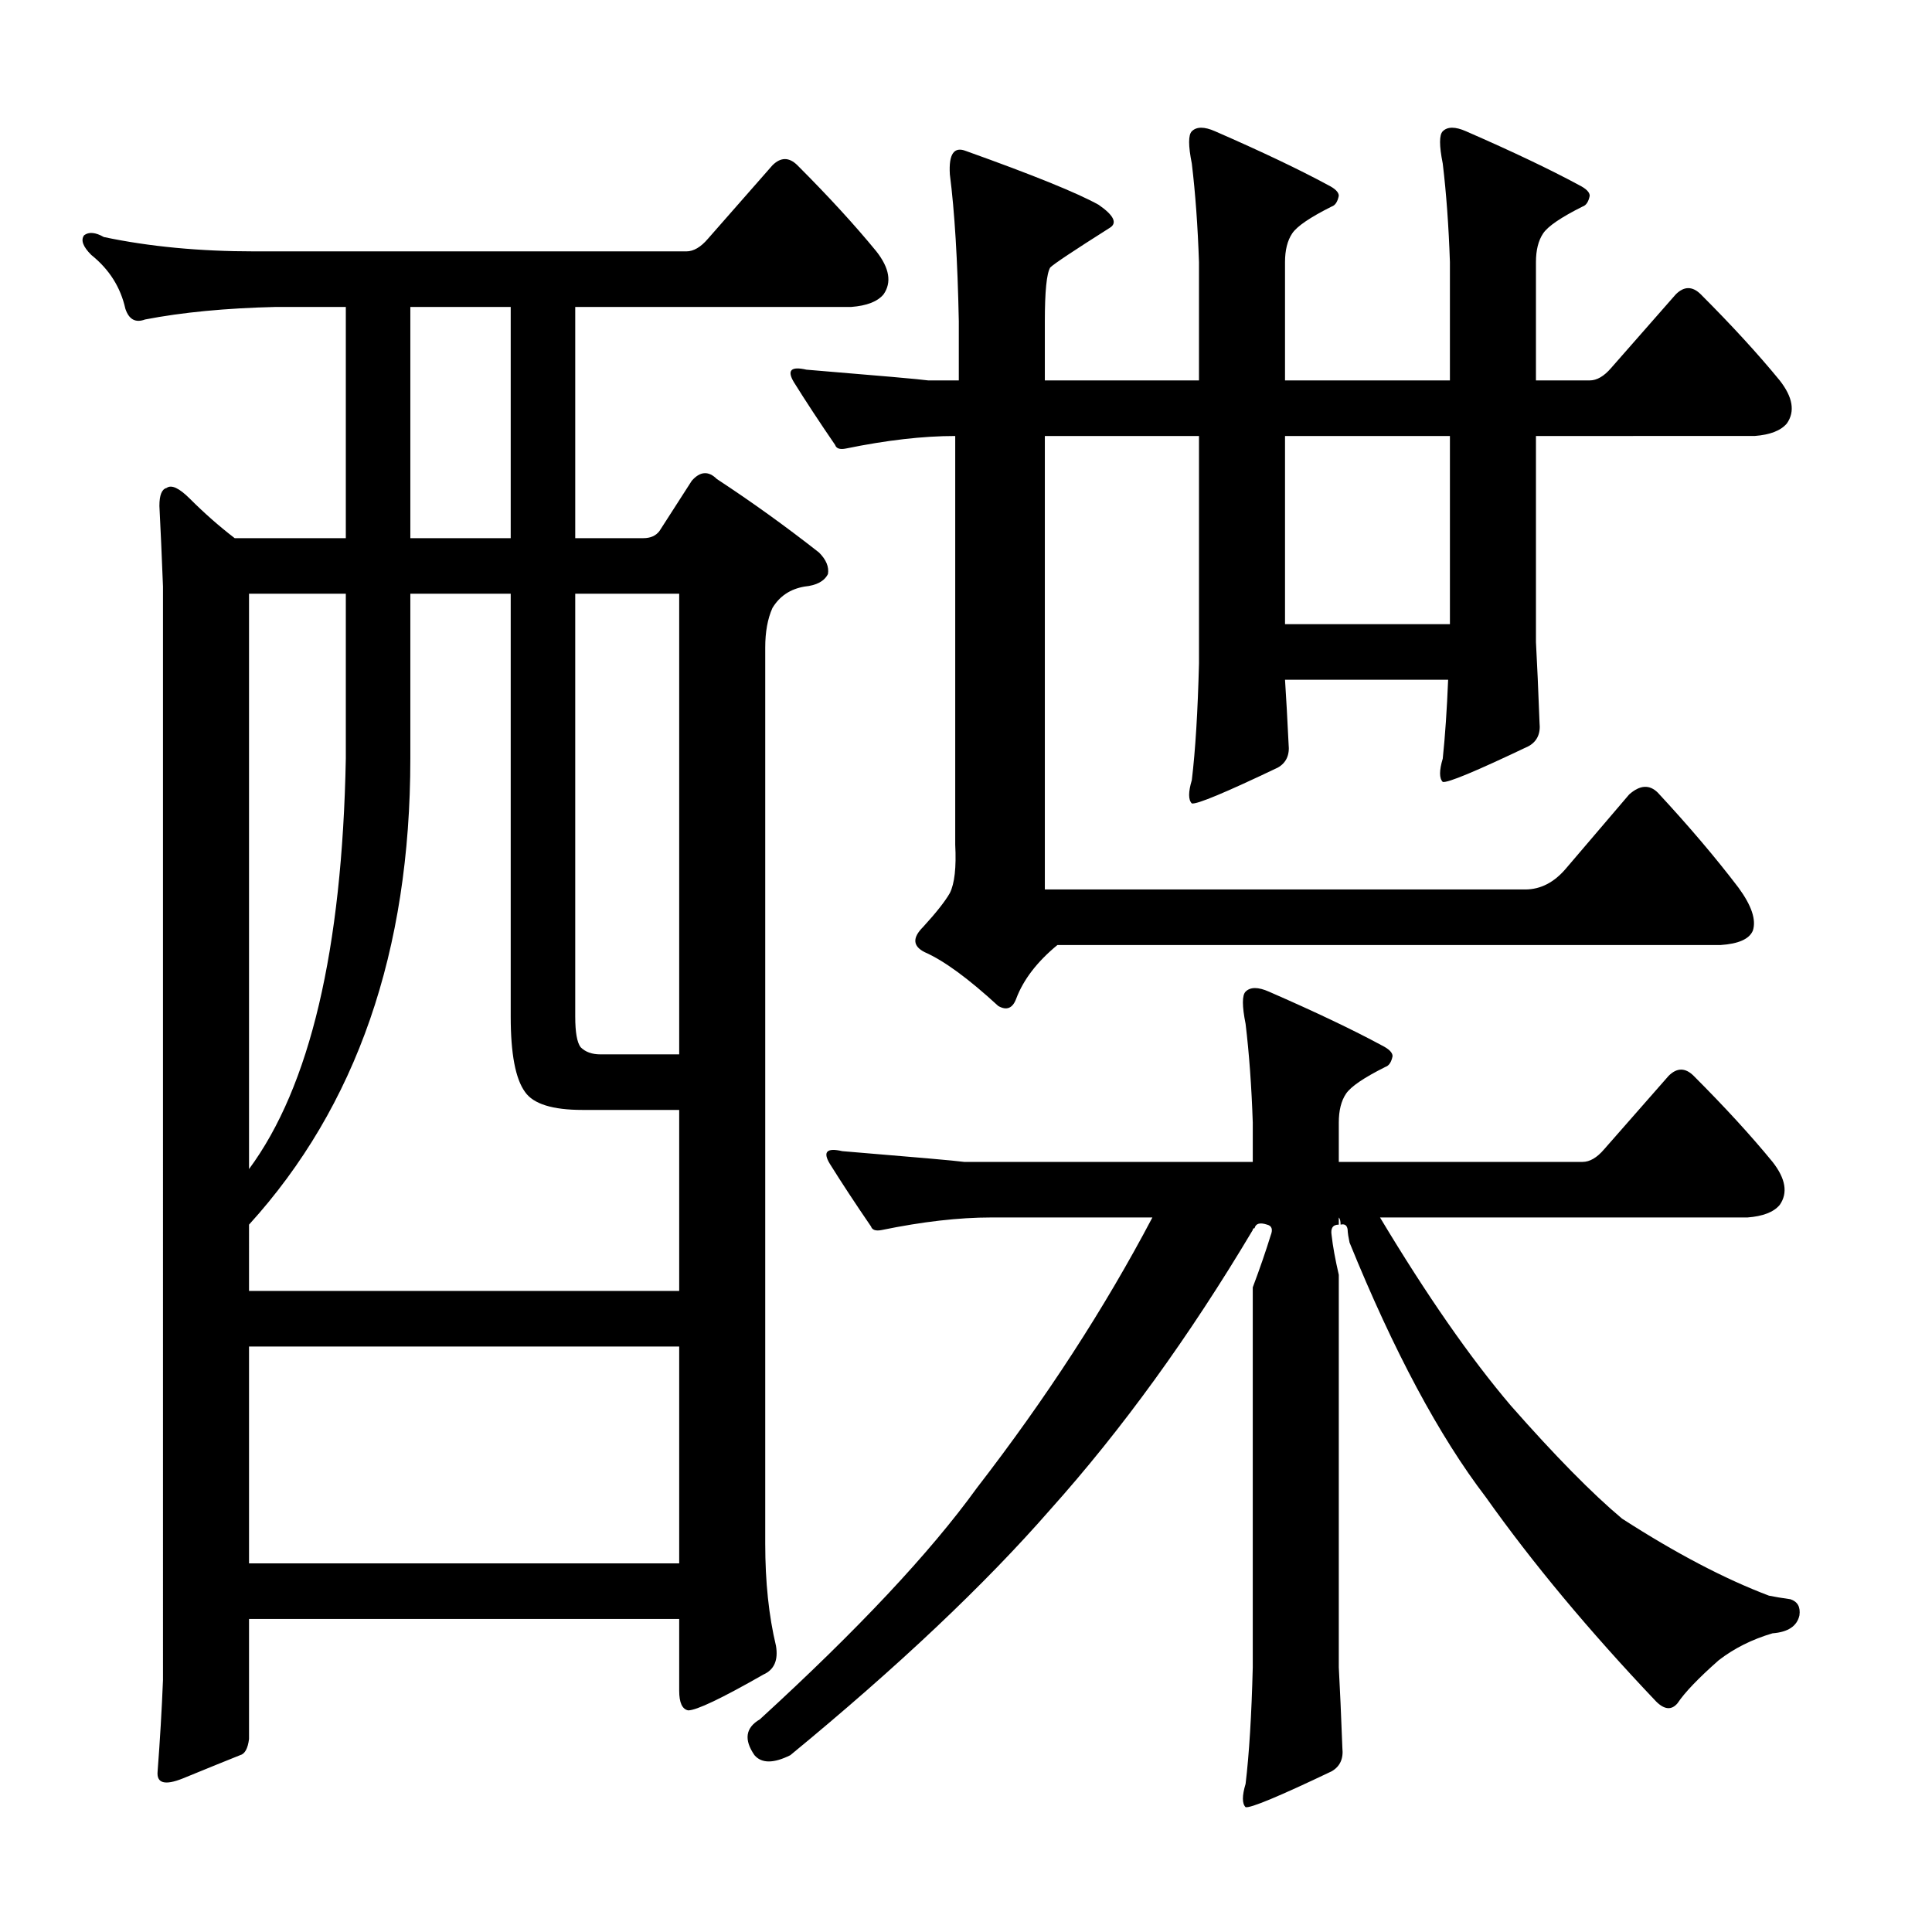 <?xml version="1.0" encoding="utf-8"?>
<!-- Generator: Adobe Illustrator 16.0.0, SVG Export Plug-In . SVG Version: 6.00 Build 0)  -->
<!DOCTYPE svg PUBLIC "-//W3C//DTD SVG 1.1//EN" "http://www.w3.org/Graphics/SVG/1.1/DTD/svg11.dtd">
<svg version="1.1" id="图层_1" xmlns="http://www.w3.org/2000/svg" xmlns:xlink="http://www.w3.org/1999/xlink" x="0px" y="0px"
	 width="1000px" height="1000px" viewBox="0 0 1000 1000" enable-background="new 0 0 1000 1000" xml:space="preserve">
<path d="M128.895,837.973v62.158c-0.624,4.943-2.174,7.727-4.639,8.35c-6.19,2.464-16.09,6.494-29.688,12.061
	c-9.277,3.711-13.612,2.464-12.988-3.711c1.232-16.091,2.16-31.862,2.783-47.314V303.598c-0.624-16.076-1.247-29.992-1.855-41.748
	c0-5.566,1.232-8.654,3.711-9.277c2.464-1.855,6.494,0,12.061,5.566c7.422,7.422,15.148,14.235,23.193,20.41h57.52V158.871h-36.182
	c-25.977,0.623-48.561,2.783-67.725,6.494c-4.958,1.855-8.35,0-10.205-5.566c-2.479-11.133-8.35-20.41-17.627-27.832
	c-4.334-4.319-5.566-7.727-3.711-10.205c2.464-1.855,5.871-1.536,10.205,0.928c23.498,4.958,49.474,7.422,77.93,7.422h223.584
	c3.711,0,7.422-2.16,11.133-6.494l33.398-38.037c4.32-4.319,8.654-4.319,12.988,0c16.076,16.091,29.688,30.935,40.82,44.531
	c6.798,8.669,8.031,16.091,3.711,22.266c-3.102,3.711-8.668,5.886-16.699,6.494H297.742v119.678h35.254
	c3.711,0,6.494-1.232,8.35-3.711l16.699-25.977c4.32-4.943,8.654-5.247,12.988-0.928c17.931,11.756,35.558,24.44,52.881,38.037
	c3.711,3.711,5.248,7.422,4.639,11.133c-1.855,3.711-5.885,5.886-12.061,6.494c-7.422,1.247-12.988,4.958-16.699,11.133
	c-2.479,5.566-3.711,12.38-3.711,20.41v463.867c0,19.802,1.855,37.414,5.566,52.881c1.232,7.422-0.928,12.365-6.494,14.844
	c-21.657,12.365-34.645,18.555-38.965,18.555c-3.102-0.623-4.639-4.03-4.639-10.205v-37.109H128.895z M128.895,668.197h222.656
	v-93.701h-50.098c-15.467,0-25.368-3.088-29.688-9.277c-4.958-6.799-7.422-19.787-7.422-38.965V307.309h-51.953v85.352
	c0,99.587-27.832,179.98-83.496,241.211V668.197z M128.895,605.111c31.543-42.676,48.242-113.488,50.098-212.451v-85.352h-50.098
	V605.111z M128.895,809.213h222.656V696.957H128.895V809.213z M264.344,278.549V158.871h-51.953v119.678H264.344z M297.742,526.254
	c0,8.045,0.928,13.308,2.783,15.771c2.464,2.479,5.871,3.711,10.205,3.711h40.82V307.309h-53.809V526.254z M694.813,904.77
	c0.609,5.566-1.247,9.582-5.566,12.061c-27.223,12.988-42.067,19.163-44.531,18.555c-1.855-1.855-1.855-5.886,0-12.061
	c1.855-15.467,3.088-35.573,3.711-60.303v-196.68c3.711-9.886,6.799-18.859,9.277-26.904c1.232-3.088,0.609-4.943-1.855-5.566
	c-3.711-1.232-5.885-0.608-6.494,1.855c-0.623,0-0.928,0.319-0.928,0.928c-32.79,55.056-67.725,103.298-104.834,144.727
	c-34.022,38.965-78.857,81.321-134.521,127.1c-8.668,4.319-14.844,4.319-18.555,0c-5.566-8.045-4.639-14.235,2.783-18.555
	c50.707-46.387,88.135-86.279,112.256-119.678c35.863-46.387,66.174-93.078,90.918-140.088h-83.496
	c-16.699,0-35.573,2.175-56.592,6.494c-3.102,0.623-4.958,0-5.566-1.855c-8.045-11.741-15.163-22.57-21.338-32.471
	c-3.711-6.175-1.551-8.35,6.494-6.494c37.718,3.103,58.751,4.958,63.086,5.566h149.365v-20.41
	c-0.623-18.555-1.855-35.559-3.711-51.025c-1.855-9.277-1.855-14.844,0-16.699c2.464-2.464,6.494-2.464,12.061,0
	c24.121,10.524,43.604,19.802,58.447,27.832c3.711,1.855,5.566,3.711,5.566,5.566c-0.623,3.103-1.855,4.958-3.711,5.566
	c-11.133,5.566-17.946,10.205-20.41,13.916c-2.479,3.711-3.711,8.669-3.711,14.844v20.41h126.172c3.711,0,7.422-2.16,11.133-6.494
	l33.398-38.037c4.32-4.319,8.654-4.319,12.988,0c16.076,16.091,29.688,30.935,40.82,44.531c6.799,8.669,8.031,16.091,3.711,22.266
	c-3.102,3.711-8.668,5.886-16.699,6.494H714.295c24.121,40.212,46.691,72.683,67.725,97.412
	c22.875,25.977,42.053,45.459,57.52,58.447c27.832,17.946,53.186,31.238,76.074,39.893c3.088,0.623,6.799,1.247,11.133,1.855
	c3.711,1.247,5.248,4.03,4.639,8.35c-1.247,5.566-5.885,8.654-13.916,9.277c-10.524,3.088-19.801,7.727-27.832,13.916
	c-10.524,9.277-17.627,16.699-21.338,22.266c-3.102,3.711-6.813,3.392-11.133-0.928c-34.645-36.501-64.014-71.74-88.135-105.762
	c-24.121-31.543-47.633-75.451-70.508-131.738c-0.623-3.088-0.928-4.943-0.928-5.566c0-3.088-1.247-4.319-3.711-3.711
	c0-1.855-0.319-3.088-0.928-3.711v3.711c-3.102,0-4.334,1.855-3.711,5.566c0.609,5.566,1.855,12.38,3.711,20.41v203.174
	C693.566,874.154,694.189,888.07,694.813,904.77z M810.779,449.252l32.471-38.037c5.566-4.943,10.51-5.247,14.844-0.928
	c16.076,17.322,29.992,33.718,41.748,49.17c6.799,9.277,9.277,16.699,7.422,22.266c-1.855,4.334-7.422,6.813-16.699,7.422H547.303
	c-10.524,8.669-17.627,17.946-21.338,27.832c-1.855,4.958-4.958,6.189-9.277,3.711c-15.467-14.221-28.151-23.498-38.037-27.832
	c-6.19-3.088-6.494-7.422-0.928-12.988c6.798-7.422,11.437-13.293,13.916-17.627c2.464-4.943,3.392-13.293,2.783-25.049V225.668
	c-16.699,0-35.573,2.175-56.592,6.494c-3.102,0.623-4.958,0-5.566-1.855c-8.045-11.741-15.163-22.57-21.338-32.471
	c-3.711-6.175-1.551-8.35,6.494-6.494c37.718,3.103,58.751,4.958,63.086,5.566h15.771v-30.615
	c-0.624-31.543-2.174-56.896-4.639-76.074c-0.624-10.51,2.16-14.524,8.35-12.061c34.631,12.38,57.52,21.657,68.652,27.832
	c8.031,5.566,9.886,9.597,5.566,12.061c-18.555,11.756-28.76,18.555-30.615,20.41c-1.855,3.103-2.783,12.38-2.783,27.832v30.615
	h79.785v-61.23c-0.623-18.555-1.855-35.559-3.711-51.025c-1.855-9.277-1.855-14.844,0-16.699c2.464-2.464,6.494-2.464,12.061,0
	c24.121,10.524,43.604,19.802,58.447,27.832c3.711,1.855,5.566,3.711,5.566,5.566c-0.623,3.103-1.855,4.958-3.711,5.566
	c-11.133,5.566-17.946,10.205-20.41,13.916c-2.479,3.711-3.711,8.669-3.711,14.844v61.23h85.352v-61.23
	c-0.623-18.555-1.855-35.559-3.711-51.025c-1.855-9.277-1.855-14.844,0-16.699c2.464-2.464,6.494-2.464,12.061,0
	c24.121,10.524,43.604,19.802,58.447,27.832c3.711,1.855,5.566,3.711,5.566,5.566c-0.623,3.103-1.855,4.958-3.711,5.566
	c-11.133,5.566-17.946,10.205-20.41,13.916c-2.479,3.711-3.711,8.669-3.711,14.844v61.23h27.832c3.711,0,7.422-2.16,11.133-6.494
	l33.398-38.037c4.32-4.319,8.654-4.319,12.988,0c16.076,16.091,29.688,30.935,40.82,44.531c6.799,8.669,8.031,16.091,3.711,22.266
	c-3.102,3.711-8.668,5.886-16.699,6.494H795.008v106.689c0.609,11.133,1.232,25.049,1.855,41.748
	c0.609,5.566-1.247,9.597-5.566,12.061c-27.223,12.988-42.067,19.178-44.531,18.555c-1.855-1.855-1.855-5.871,0-12.061
	c1.232-11.741,2.16-25.354,2.783-40.82h-84.424c0.609,9.277,1.232,20.41,1.855,33.398c0.609,5.566-1.247,9.597-5.566,12.061
	c-27.223,12.988-42.067,19.178-44.531,18.555c-1.855-1.855-1.855-5.871,0-12.061c1.855-15.452,3.088-35.559,3.711-60.303V225.668
	h-79.785v234.717h248.633C797.472,460.385,804.59,456.674,810.779,449.252z M665.125,323.08h85.352v-97.412h-85.352V323.08z"/>
</svg>
